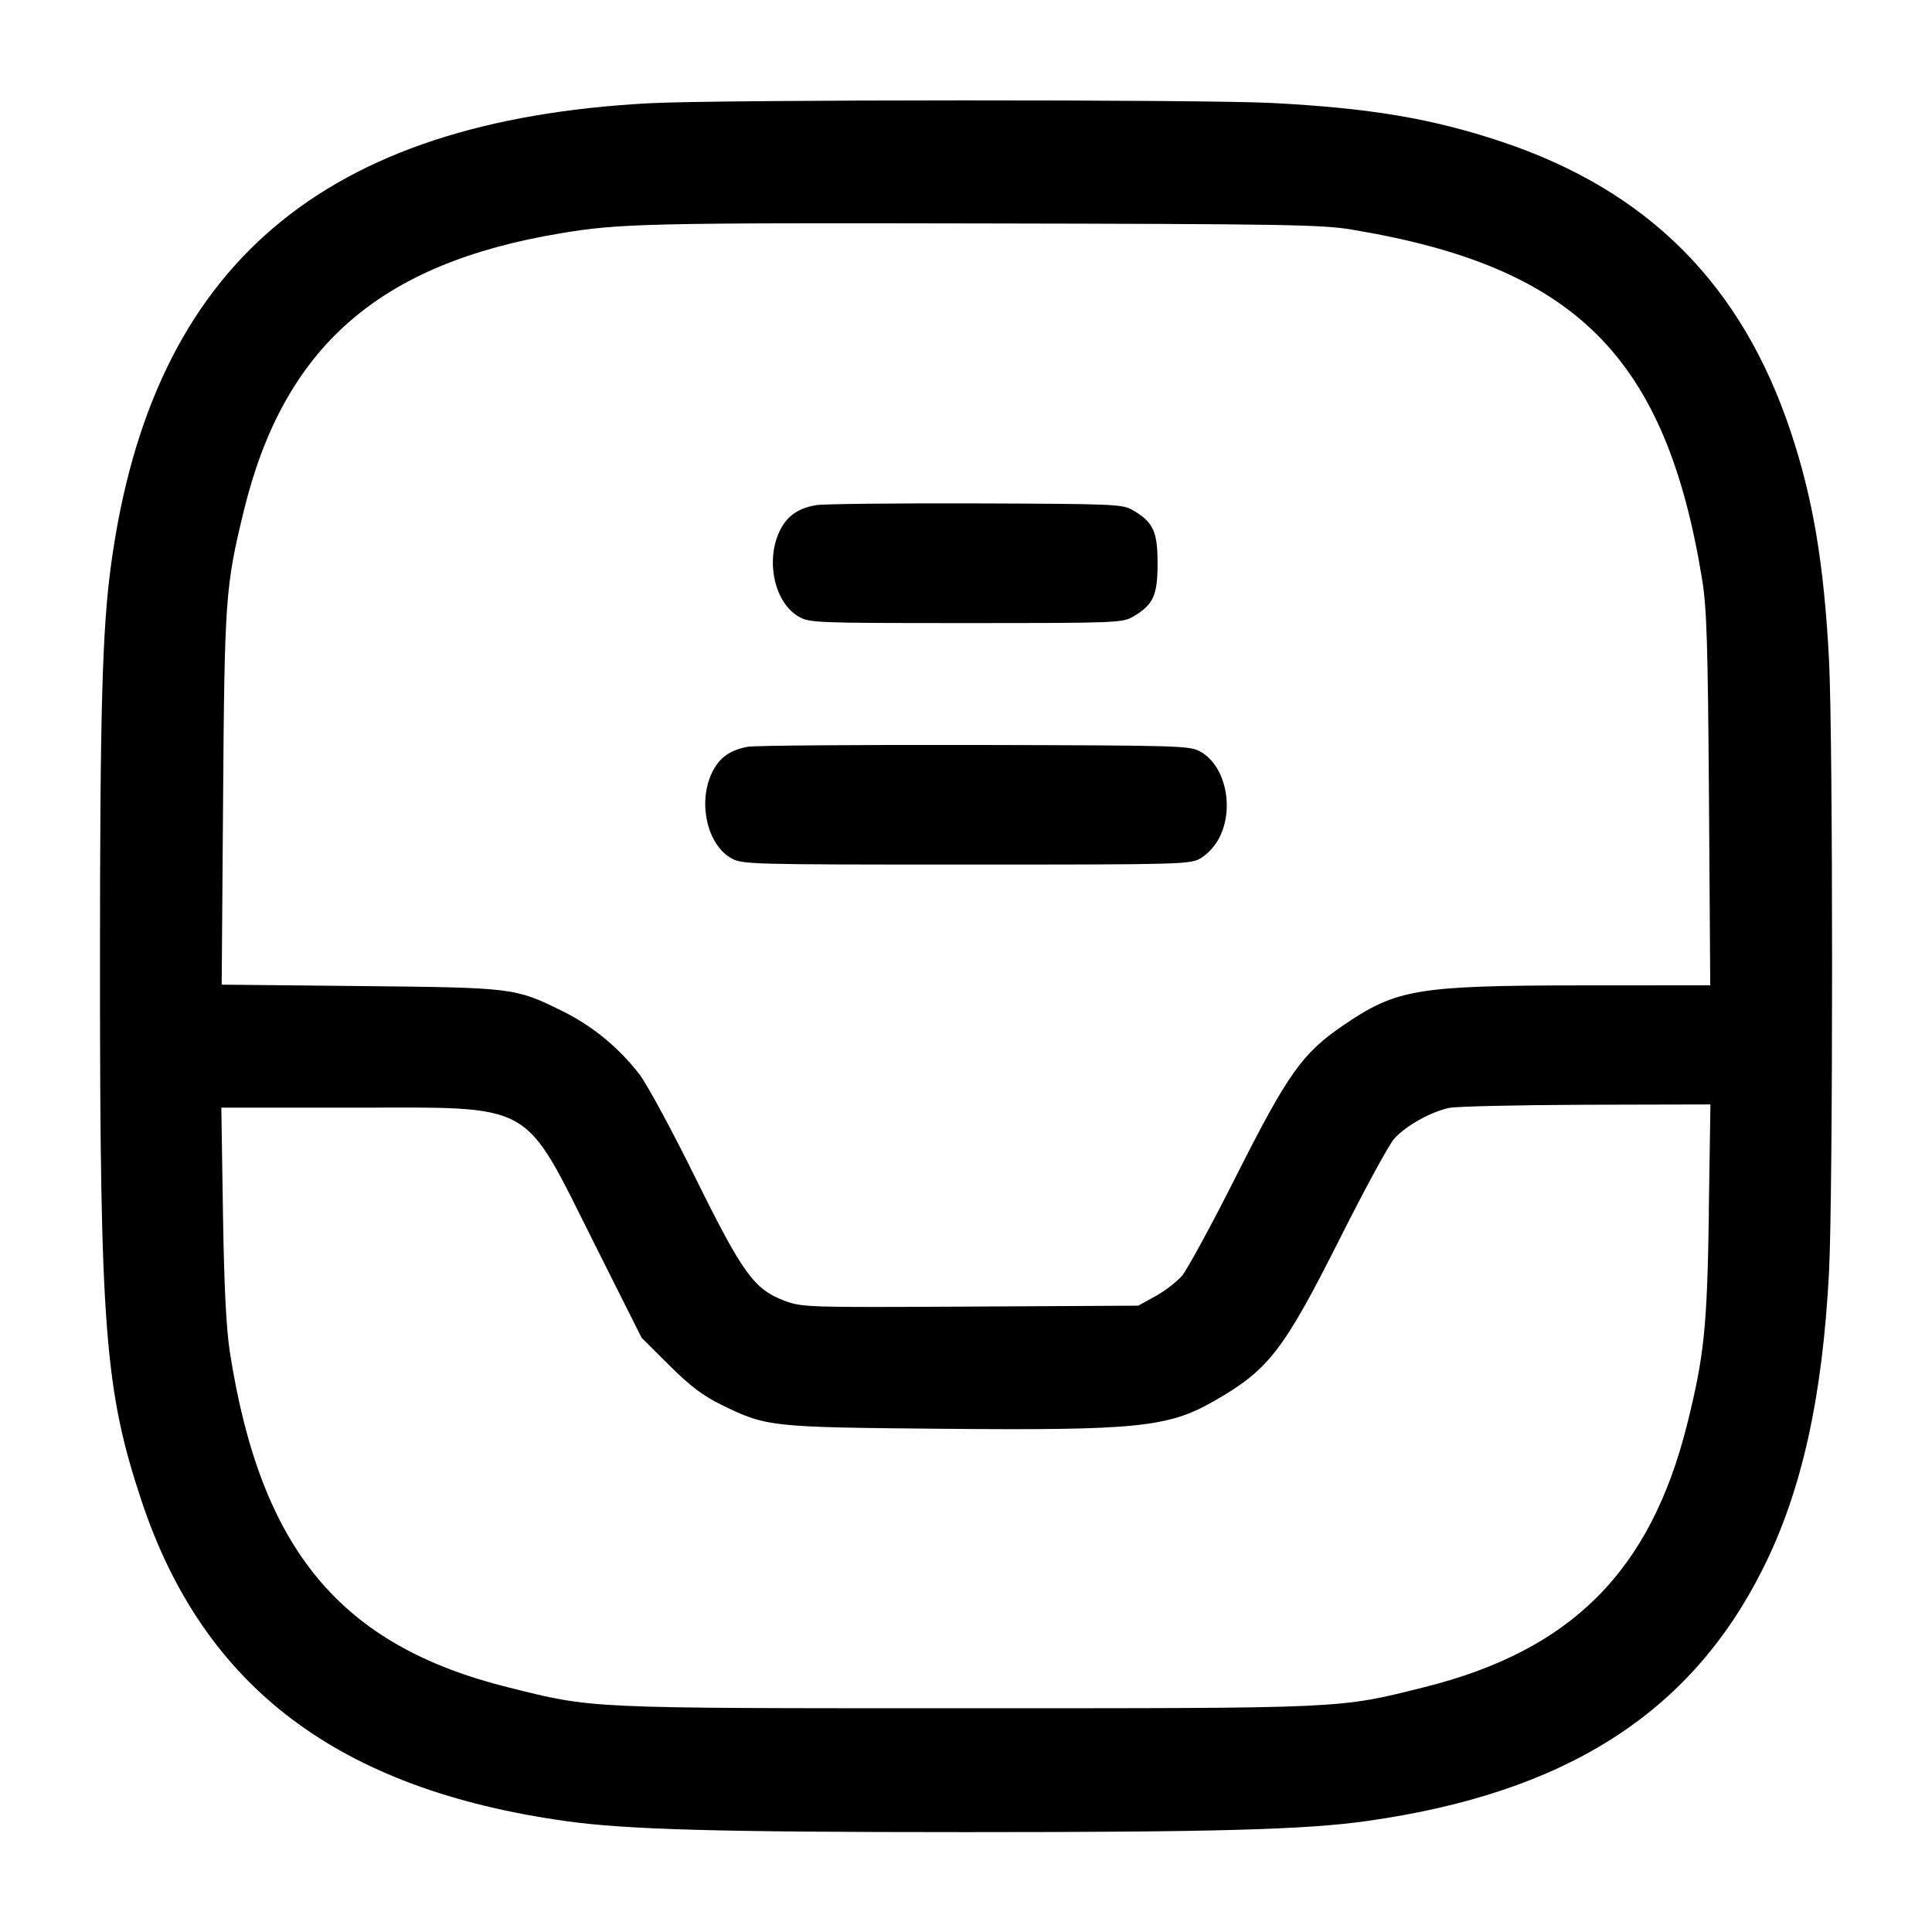 <!-- Generated by IcoMoon.io -->
<svg version="1.1" xmlns="http://www.w3.org/2000/svg" width="32" height="32" viewBox="0 0 32 32">
<title>direct</title>
<path d="M10.773 1.709c-5.429 0.284-8.247 2.685-8.929 7.612-0.151 1.083-0.188 2.433-0.188 6.679 0 6.005 0.080 7.031 0.691 8.867 1.029 3.084 3.261 4.768 7.023 5.296 1.012 0.141 2.5 0.183 6.631 0.183s5.619-0.041 6.631-0.183c3.293-0.463 5.364-1.779 6.565-4.176 0.643-1.28 0.988-2.828 1.097-4.911 0.068-1.292 0.068-8.86 0-10.152-0.084-1.593-0.265-2.669-0.637-3.783-0.813-2.433-2.364-3.985-4.789-4.795-1.149-0.383-2.169-0.555-3.792-0.64-1.139-0.060-9.139-0.057-10.301 0.003zM22.4 3.805c3.699 0.613 5.193 2.109 5.793 5.795 0.076 0.468 0.095 1.068 0.113 3.64l0.021 3.080-2.124 0.001c-2.736 0.003-3.073 0.060-3.956 0.663-0.675 0.46-0.915 0.797-1.769 2.489-0.413 0.82-0.821 1.569-0.905 1.665-0.126 0.127-0.27 0.237-0.426 0.326l-0.010 0.005-0.284 0.157-2.78 0.015c-2.699 0.015-2.788 0.012-3.075-0.095-0.507-0.189-0.696-0.451-1.481-2.040-0.38-0.771-0.796-1.54-0.925-1.711-0.341-0.441-0.771-0.796-1.264-1.042l-0.021-0.010c-0.777-0.383-0.801-0.385-3.351-0.411l-2.284-0.023 0.023-3.076c0.024-3.311 0.039-3.517 0.339-4.755 0.661-2.727 2.236-4.111 5.247-4.613 0.973-0.164 1.451-0.175 6.987-0.164 5.017 0.009 5.629 0.019 6.133 0.103zM13.513 8.368c-0.305 0.052-0.492 0.189-0.609 0.449-0.224 0.493-0.068 1.169 0.323 1.395 0.18 0.104 0.273 0.108 2.773 0.108 2.491 0 2.593-0.004 2.768-0.107 0.335-0.197 0.405-0.349 0.405-0.88s-0.071-0.683-0.405-0.88c-0.173-0.103-0.285-0.107-2.608-0.115-1.335-0.004-2.525 0.008-2.647 0.029zM12.393 12.368c-0.305 0.052-0.492 0.189-0.609 0.449-0.224 0.493-0.068 1.169 0.323 1.395 0.183 0.105 0.269 0.108 3.893 0.108s3.711-0.003 3.893-0.108c0.13-0.086 0.234-0.203 0.304-0.339l0.002-0.005c0.248-0.489 0.097-1.18-0.307-1.413-0.181-0.105-0.277-0.108-3.733-0.116-1.951-0.004-3.645 0.009-3.767 0.029zM28.305 20.067c-0.029 1.916-0.077 2.384-0.359 3.517-0.608 2.441-1.92 3.755-4.363 4.363-1.421 0.355-1.257 0.347-7.584 0.347s-6.163 0.008-7.584-0.347c-2.779-0.692-4.096-2.279-4.607-5.547-0.061-0.396-0.096-1.071-0.115-2.307l-0.027-1.747h2.164c3.063 0 2.815-0.139 4.012 2.247l0.785 1.565 0.459 0.456c0.345 0.344 0.557 0.504 0.859 0.652 0.751 0.368 0.804 0.373 3.644 0.399 3.237 0.029 3.757-0.023 4.516-0.457 0.908-0.52 1.148-0.829 2.085-2.688 0.409-0.815 0.815-1.56 0.9-1.656 0.189-0.216 0.615-0.453 0.92-0.515 0.125-0.024 1.149-0.047 2.275-0.051l2.045-0.005-0.027 1.773z"></path>
</svg>

